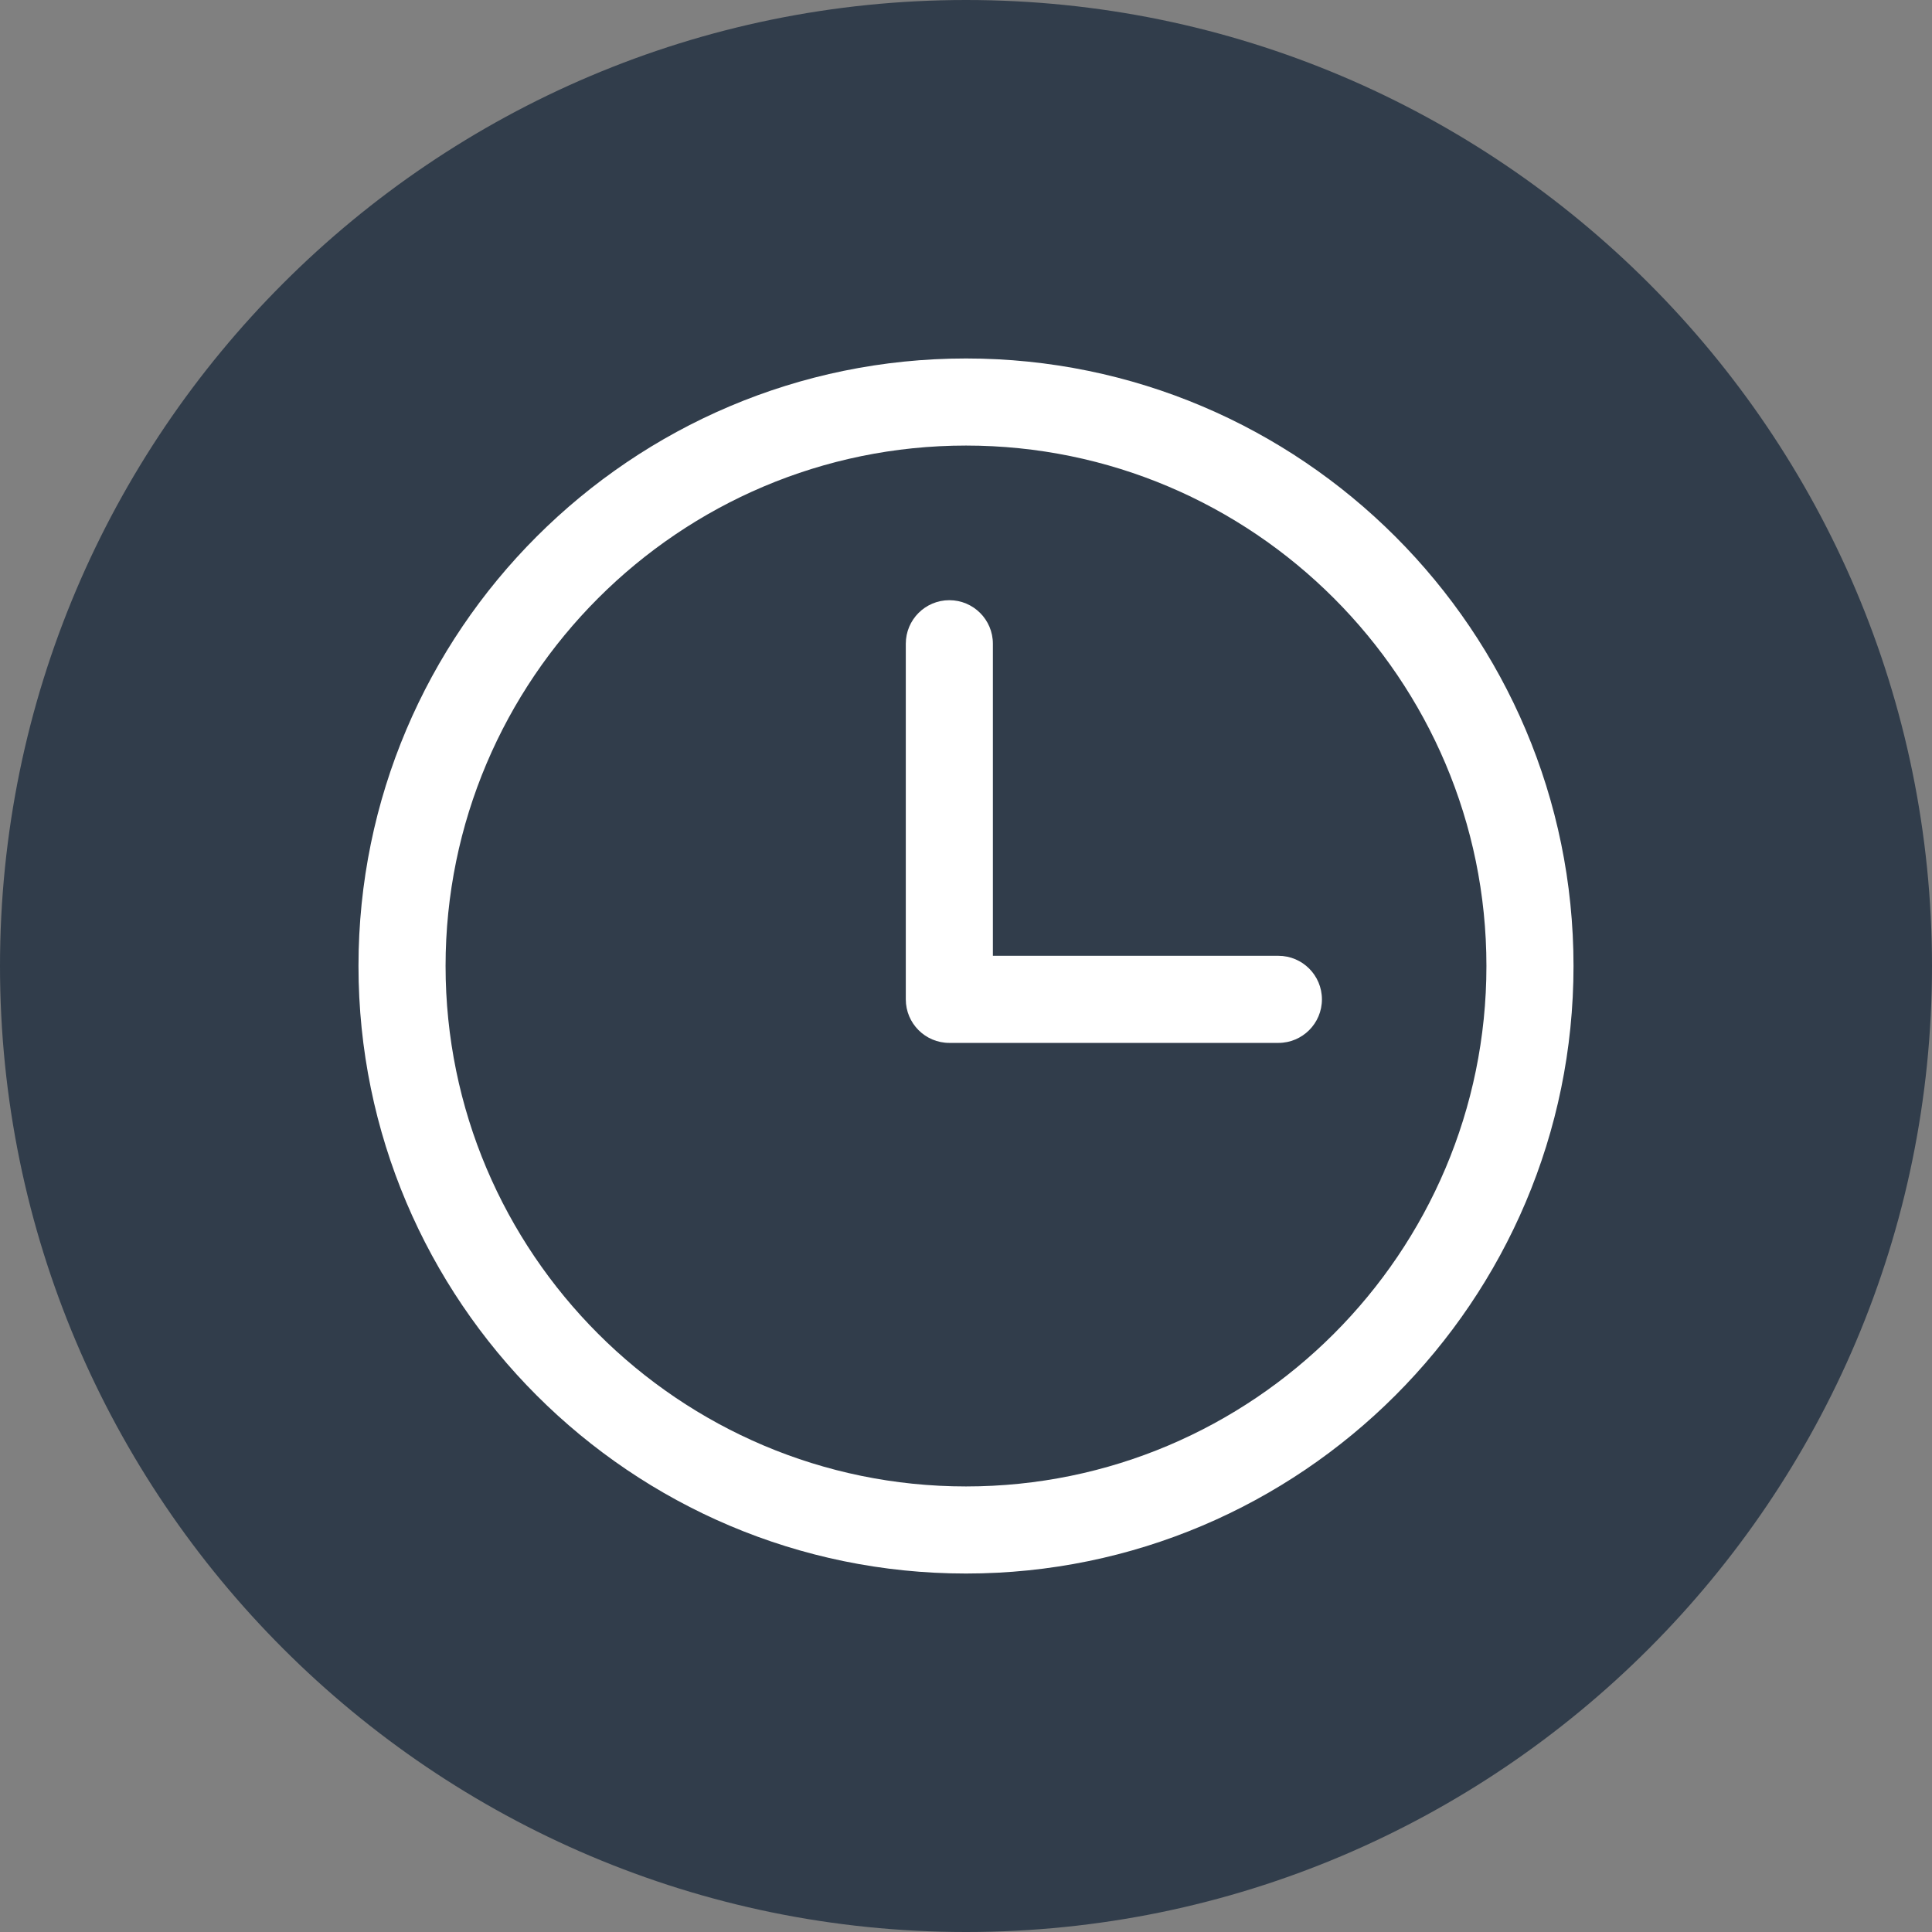 <?xml version="1.0" encoding="UTF-8"?>
<!DOCTYPE svg PUBLIC "-//W3C//DTD SVG 1.1//EN" "http://www.w3.org/Graphics/SVG/1.1/DTD/svg11.dtd">
<!-- Creator: CorelDRAW 2020 (64-Bit) -->
<svg xmlns="http://www.w3.org/2000/svg" xml:space="preserve" width="135.467mm" height="135.467mm" version="1.1" style="shape-rendering:geometricPrecision; text-rendering:geometricPrecision; image-rendering:optimizeQuality; fill-rule:evenodd; clip-rule:evenodd"
viewBox="0 0 13532.41 13532.41"
 xmlns:xlink="http://www.w3.org/1999/xlink"
 xmlns:xodm="http://www.corel.com/coreldraw/odm/2003">
 <rect x="0" y="0" width="13532.41" height="13532.41" fill="#808080" stroke="none"/>
 <defs>
  <style type="text/css">
   <![CDATA[
    .fil0 {fill:#313D4B;fill-rule:nonzero}
    .fil1 {fill:white;fill-rule:nonzero}
   ]]>
  </style>
 </defs>
 <g id="Слой_x0020_1">
  <line class="fil0" x1="5887.77" y1="2187.71" x2="7644.64" y2= "11344.72"  data-original="#2196f3"/>
  <path class="fil0" d="M6766.21 0c-3731.04,0 -6766.21,3035.17 -6766.21,6766.21 0,3731.03 3035.17,6766.21 6766.21,6766.21 3731.03,0 6766.21,-3035.17 6766.21,-6766.21 0,-3731.03 -3035.17,-6766.21 -6766.21,-6766.21z" data-original="#2196f3"/>
  <g id="_2917666426880">
   <g>
    <g>
     <path class="fil1" d="M6766.24 2510.88c-2346.36,0 -4255.28,1908.88 -4255.28,4255.2 0,2346.49 1908.92,4255.45 4255.29,4255.45 2346.32,0 4255.2,-1908.99 4255.2,-4255.45 -0.01,-2346.32 -1908.88,-4255.2 -4255.21,-4255.2zm0 7900.66c-2010.01,0 -3645.29,-1635.36 -3645.29,-3645.46 0,-2009.97 1635.28,-3645.21 3645.29,-3645.21 2009.97,0 3645.21,1635.24 3645.21,3645.21 0,2010.1 -1635.24,3645.46 -3645.21,3645.46z" data-original="#000000"/>
     <path class="fil1" d="M8954.25 6694.87l-1999.73 0 0 -2185.9c0,-168.44 -136.52,-305 -304.99,-305 -168.44,0 -305,136.56 -305,305l0 2490.89c0,168.44 136.56,305 305,305l2304.72 0.01c168.48,0 304.99,-136.56 304.99,-305 0,-168.44 -136.56,-305 -304.99,-305z" data-original="#000000"/>
    </g>
    <g>
    </g>
    <g>
    </g>
    <g>
    </g>
    <g>
    </g>
    <g>
    </g>
    <g>
    </g>
    <g>
    </g>
    <g>
    </g>
    <g>
    </g>
    <g>
    </g>
    <g>
    </g>
    <g>
    </g>
    <g>
    </g>
    <g>
    </g>
    <g>
    </g>
   </g>
  </g>
 </g>
</svg>
